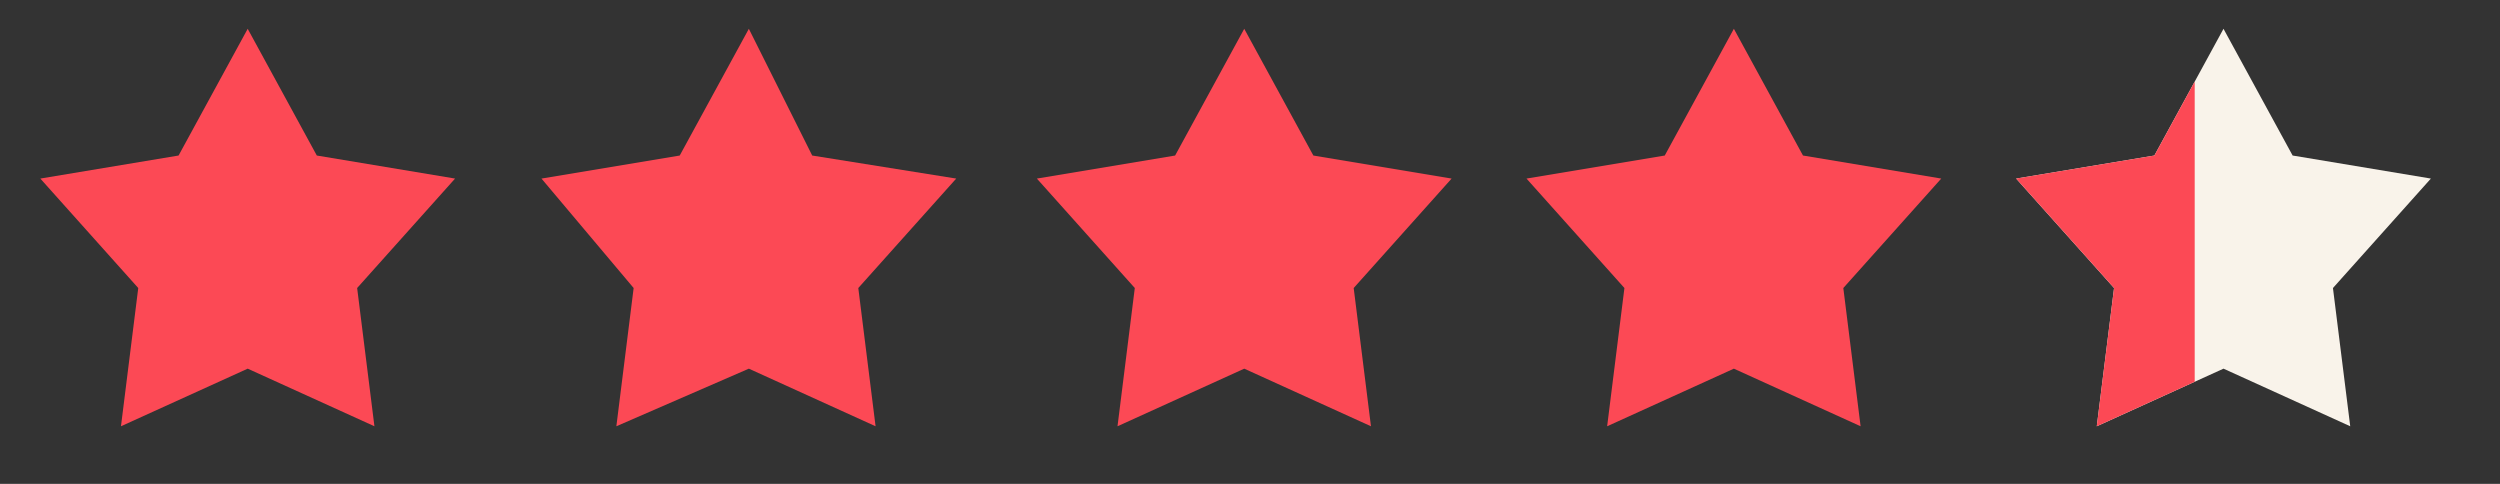 <?xml version="1.0" encoding="utf-8"?>
<!-- Generator: Adobe Illustrator 27.0.1, SVG Export Plug-In . SVG Version: 6.00 Build 0)  -->
<svg version="1.1" xmlns="http://www.w3.org/2000/svg" xmlns:xlink="http://www.w3.org/1999/xlink" x="0px" y="0px"
	 viewBox="0 0 43.4 8.4" style="enable-background:new 0 0 43.4 8.4;" xml:space="preserve">
<rect x="0" y="0" width="43.4" height="8.4" fill="#333333" stroke="none"/>
<style type="text/css">
	.st0{enable-background:new    ;}
	.st1{fill:#FC4955;}
	.st2{fill:#F9F3EA;}
	.st3{clip-path:url(#SVGID_00000000214095845815059860000003627748084087869069_);}
</style>
<g id="Shape_1_00000118373983336747057940000018089848903331857555_" class="st0">
	<g id="Shape_1">
		<g>
			<polygon class="st1" points="7.9,3.1 5.5,2.7 4.3,0.5 3.1,2.7 0.7,3.1 2.4,5 2.1,7.4 4.3,6.4 6.5,7.4 6.2,5 			"/>
		</g>
	</g>
</g>
<g id="Shape_1_copy_2_00000086675805298996267780000014328296215575725993_" class="st0">
	<g id="Shape_1_copy_2">
		<g>
			<polygon class="st1" points="16.6,3.1 14.1,2.7 13,0.5 11.8,2.7 9.4,3.1 11,5 10.7,7.4 13,6.4 15.2,7.4 14.9,5 			"/>
		</g>
	</g>
</g>
<g id="Shape_1_copy_3_00000015320646800805705410000017757328130264882311_" class="st0">
	<g id="Shape_1_copy_3">
		<g>
			<polygon class="st1" points="25.2,3.1 22.8,2.7 21.6,0.5 20.4,2.7 18,3.1 19.7,5 19.4,7.4 21.6,6.4 23.8,7.4 23.5,5 			"/>
		</g>
	</g>
</g>
<g id="Shape_1_copy_3__x2B__Rectangle_1_00000097465142451182570980000005240804309829468570_" class="st0">
	<defs>
		<polygon id="SVGID_1_" class="st0" points="42.5,3.1 40.1,2.7 38.9,0.5 37.7,2.7 35.3,3.1 37,5 36.7,7.4 38.9,6.4 41.1,7.4 
			40.8,5 		"/>
	</defs>
	<clipPath id="SVGID_00000066481713156080582400000009340283954536373910_">
		<use xlink:href="#SVGID_1_"  style="overflow:visible;"/>
	</clipPath>
</g>
<g id="Shape_1_copy_4_00000176754453276624321150000005418565196180619660_" class="st0">
	<g id="Shape_1_copy_4">
		<g>
			<polygon class="st1" points="33.7,3.1 31.3,2.7 30.1,0.5 28.9,2.7 26.5,3.1 28.2,5 27.9,7.4 30.1,6.4 32.3,7.4 32,5 			"/>
		</g>
	</g>
	<g id="Shape_1_copy_4_00000060713233498749374850000012117365854957092495_">
		<g>
			<polygon class="st2" points="42.2,3.1 39.8,2.7 38.6,0.5 37.4,2.7 35,3.1 36.7,5 36.4,7.4 38.6,6.4 40.8,7.4 40.5,5 			"/>
		</g>
	</g>
	<g>
		<defs>
			<rect id="SVGID_00000045603392367303346200000015310334956775807150_" x="34.9" y="0.5" width="3.2" height="7.5"/>
		</defs>
		<clipPath id="SVGID_00000098918457231032303580000003494240131265380511_">
			<use xlink:href="#SVGID_00000045603392367303346200000015310334956775807150_"  style="overflow:visible;"/>
		</clipPath>
		
			<g id="Shape_1_copy_4_00000067215060642802055060000018143956878705889920_" style="clip-path:url(#SVGID_00000098918457231032303580000003494240131265380511_);">
			<g>
				<polygon class="st1" points="42.2,3.1 39.8,2.7 38.6,0.5 37.4,2.7 35,3.1 36.7,5 36.4,7.4 38.6,6.4 40.8,7.4 40.5,5 				"/>
			</g>
		</g>
	</g>
</g>
</svg>
